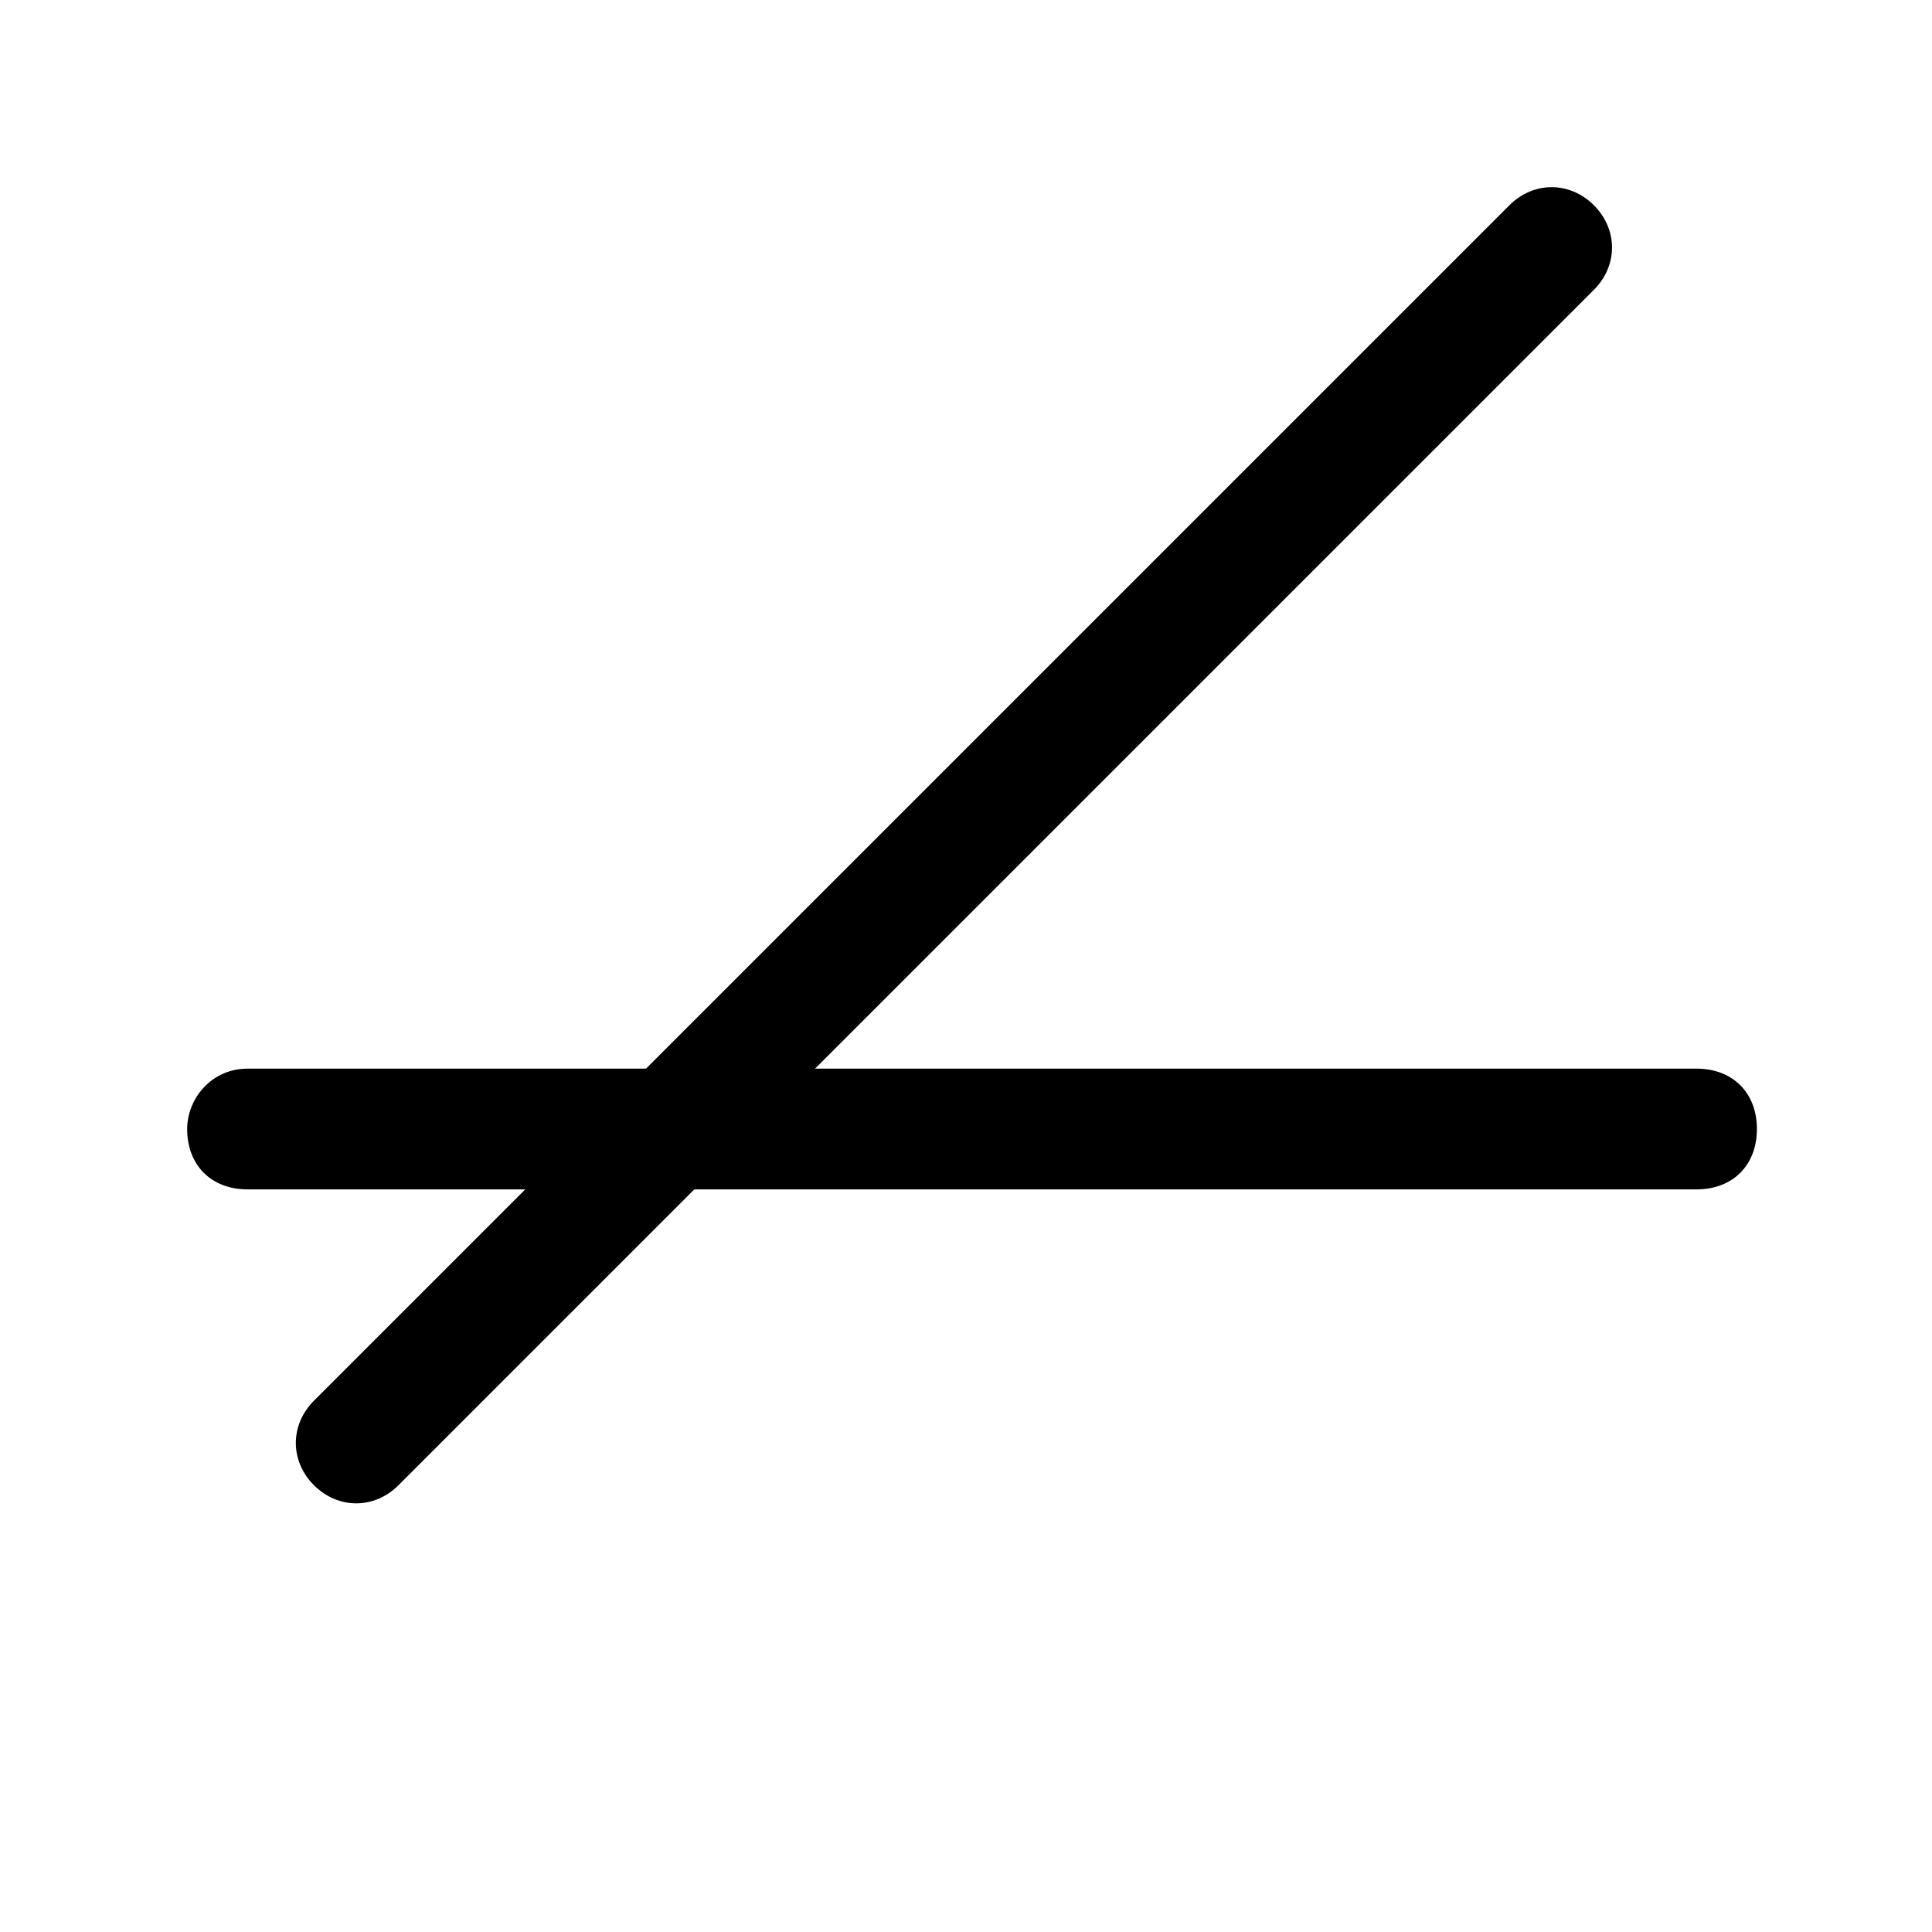 <svg xmlns="http://www.w3.org/2000/svg" width="32" height="32" viewBox="0 0 32 32">
    <path d="M5.2,23.2L25,3.4c0.4-0.4,1-0.4,1.4,0l0,0c0.4,0.4,0.4,1,0,1.4L6.6,24.6
				c-0.4,0.4-1,0.4-1.4,0l0,0C4.8,24.2,4.8,23.6,5.2,23.2z"/>
    <path d="M4.1,17.7h24c0.6,0,1,0.4,1,1l0,0c0,0.6-0.4,1-1,1h-24c-0.6,0-1-0.4-1-1l0,0
        C3.1,18.2,3.5,17.7,4.1,17.7z"/>
</svg>
